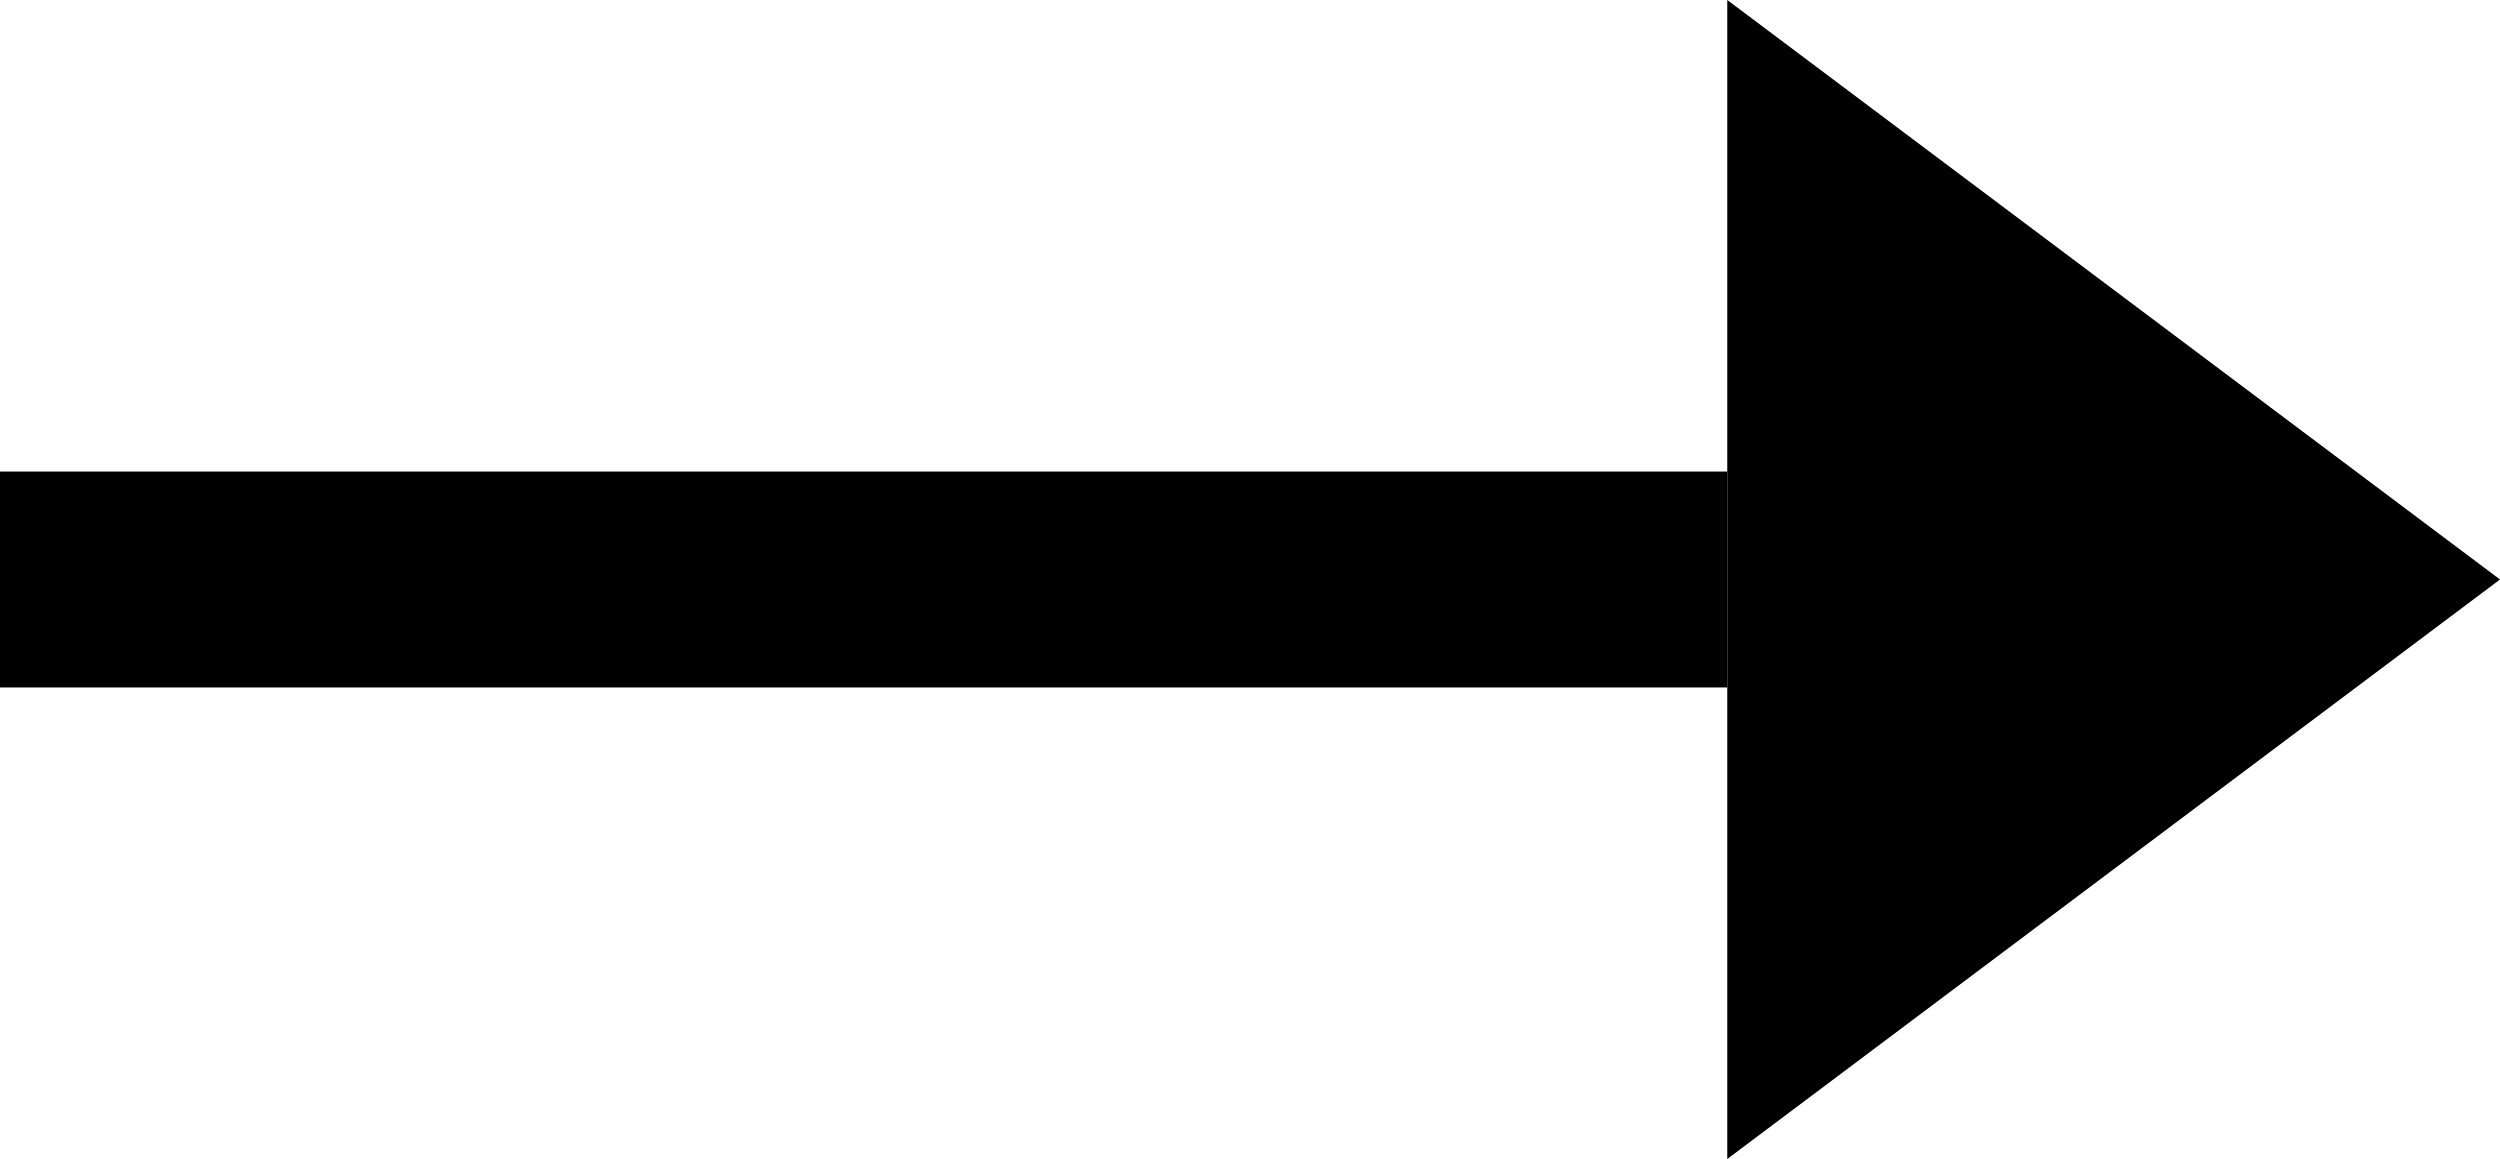 <svg xmlns="http://www.w3.org/2000/svg" width="11.579" height="5.368" viewBox="0 0 11.579 5.368">
  <g id="arrow" transform="translate(-1252.5 -1185.816)">
    <path id="Polygon_1" data-name="Polygon 1" d="M2.684,0,5.368,3.579H0Z" transform="translate(1264.079 1185.816) rotate(90)"/>
    <line id="Line_1" data-name="Line 1" x2="8" transform="translate(1252.5 1188.5)" fill="none" stroke="#000" stroke-width="1"/>
  </g>
</svg>
